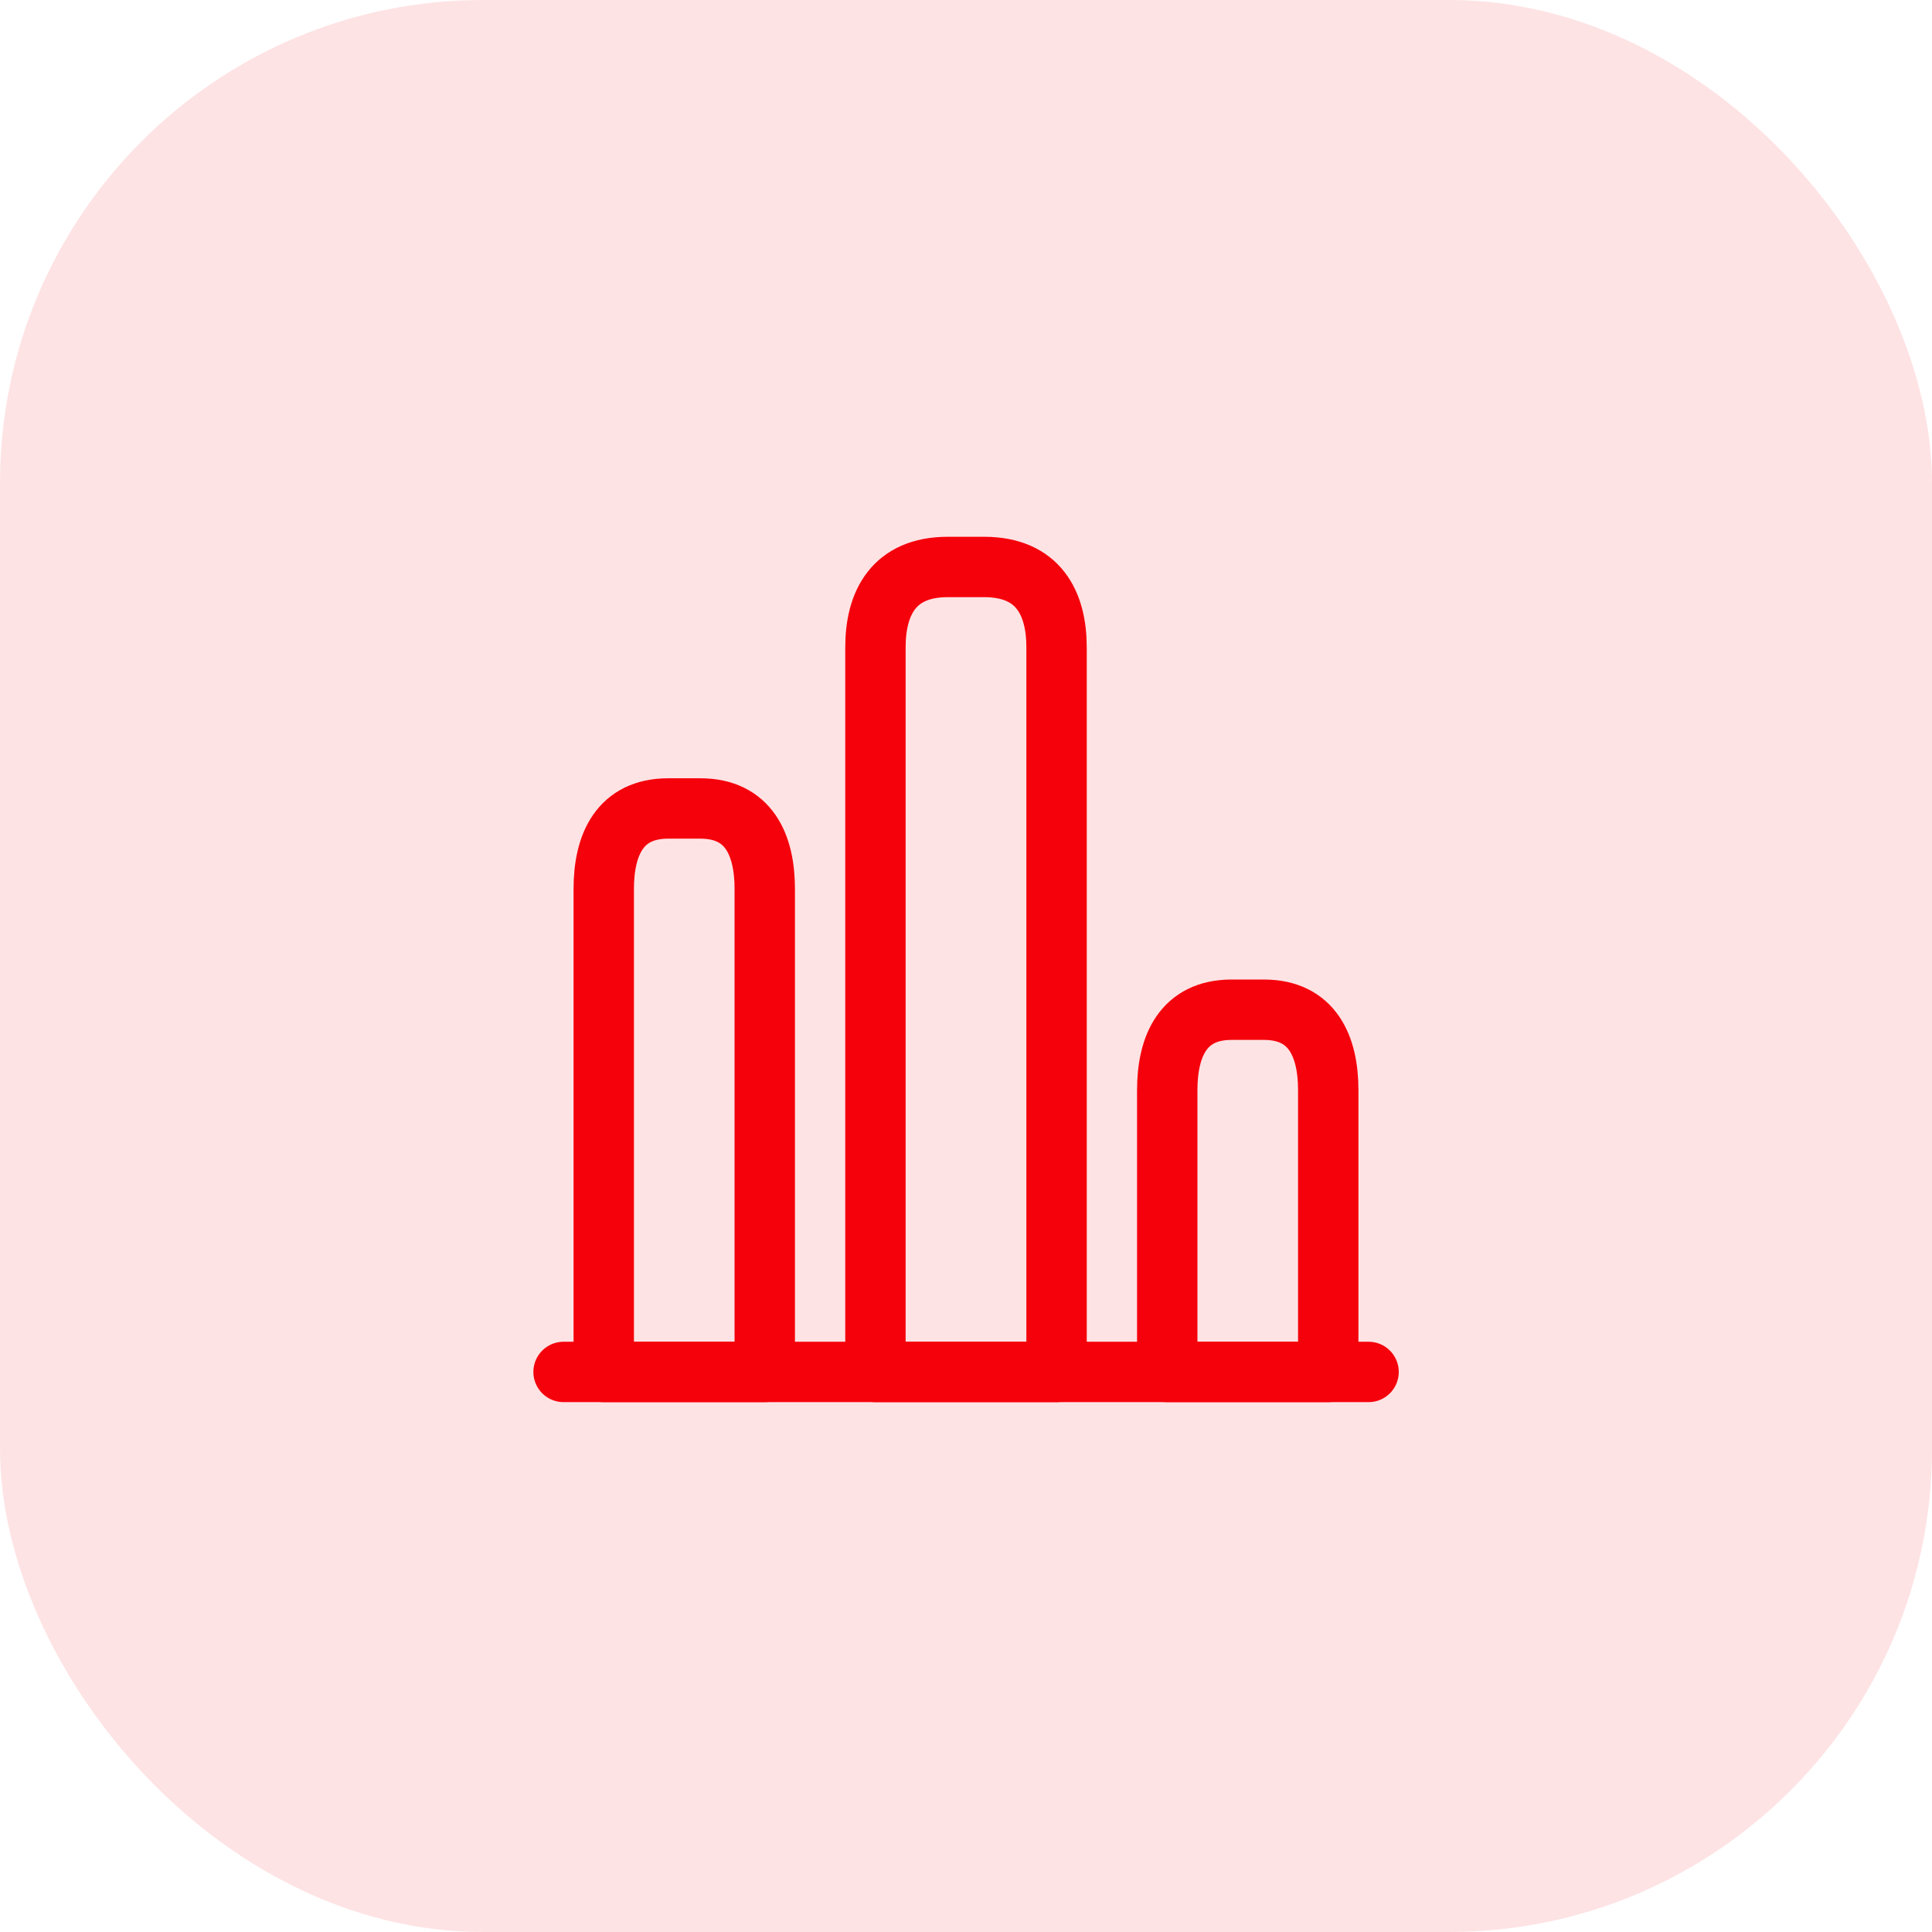 <svg width="80" height="80" viewBox="0 0 80 80" fill="none" xmlns="http://www.w3.org/2000/svg">
<rect width="80" height="80" rx="20" fill="#F5010B" fill-opacity="0.11"/>
<g clip-path="url(#clip0_250_7324)">
<g clip-path="url(#clip1_250_7324)">
<path d="M23.336 56.809H56.67" stroke="#F5010B" stroke-width="2.5" stroke-miterlimit="10" stroke-linecap="round" stroke-linejoin="round"/>
<path d="M36.25 26.809V56.809H43.75V26.809C43.75 24.977 43 23.477 40.75 23.477H39.25C37 23.477 36.25 24.976 36.25 26.809ZM25 36.809V56.809H31.667V36.809C31.667 34.977 31 33.477 29 33.477H27.667C25.667 33.477 25 34.977 25 36.81V36.809ZM48.333 45.143V56.809H55V45.143C55 43.31 54.333 41.81 52.333 41.81H51C49 41.81 48.333 43.31 48.333 45.143Z" stroke="#F5010B" stroke-width="2.5" stroke-linecap="round" stroke-linejoin="round"/>
</g>
</g>
<defs>
<clipPath id="clip0_250_7324">
<rect width="40" height="40" fill="white" transform="translate(20 20)"/>
</clipPath>
<clipPath id="clip1_250_7324">
<rect width="40" height="40" fill="white" transform="translate(20 20)"/>
</clipPath>
</defs>
</svg>
